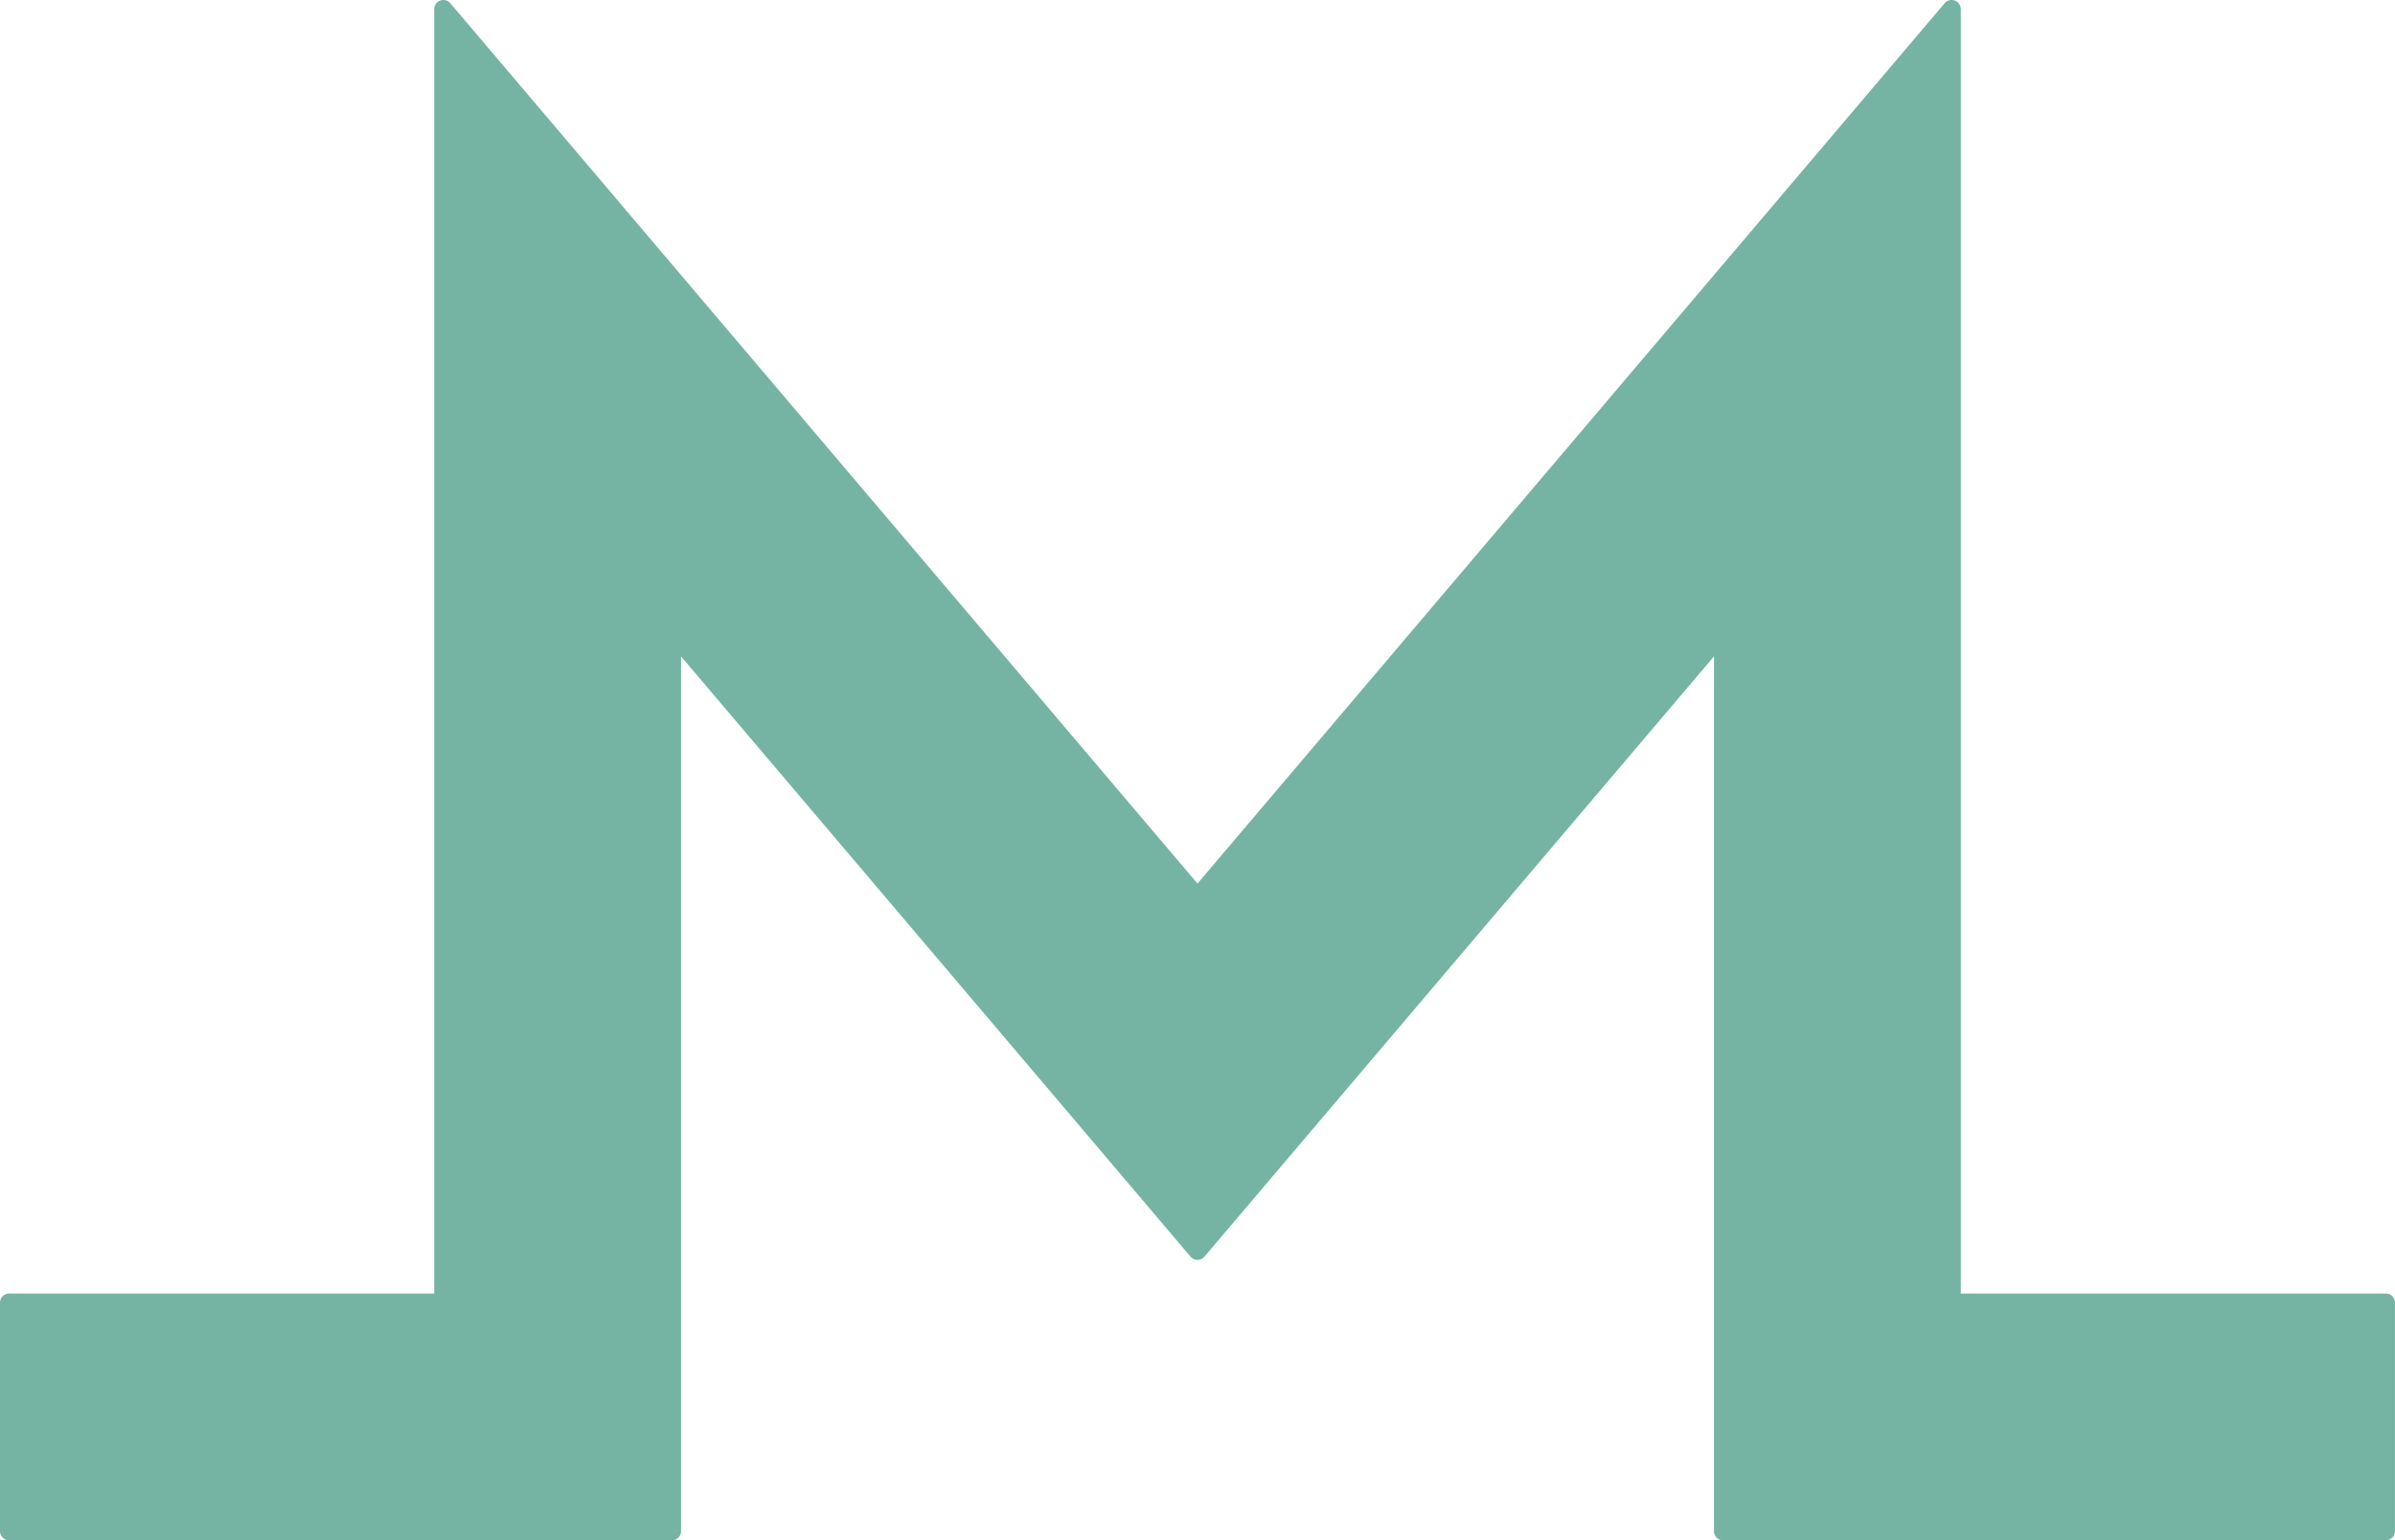 <?xml version="1.0" encoding="UTF-8" standalone="no"?><svg xmlns="http://www.w3.org/2000/svg" xmlns:xlink="http://www.w3.org/1999/xlink" fill="#75b4a3" height="91.1" preserveAspectRatio="xMidYMid meet" version="1" viewBox="-0.0 -0.0 141.6 91.1" width="141.6" zoomAndPan="magnify"><g data-name="Layer 2"><g data-name="Layer 1" id="change1_1"><path d="M141.055,76.5H115.928V.541a.539.539,0,0,0-.358-.508A.506.506,0,0,0,115.387,0a.538.538,0,0,0-.414.191L70.8,52.254,26.625.191A.541.541,0,0,0,26.211,0a.511.511,0,0,0-.184.033.537.537,0,0,0-.355.508V76.5H.543A.54.54,0,0,0,0,77.043v13.51a.542.542,0,0,0,.543.541h39.18a.542.542,0,0,0,.543-.541V38.82l30.123,35.5a.54.54,0,0,0,.822,0l30.125-35.5V90.553a.538.538,0,0,0,.539.541h39.18a.542.542,0,0,0,.543-.541V77.043A.541.541,0,0,0,141.055,76.5Z"/></g></g></svg>